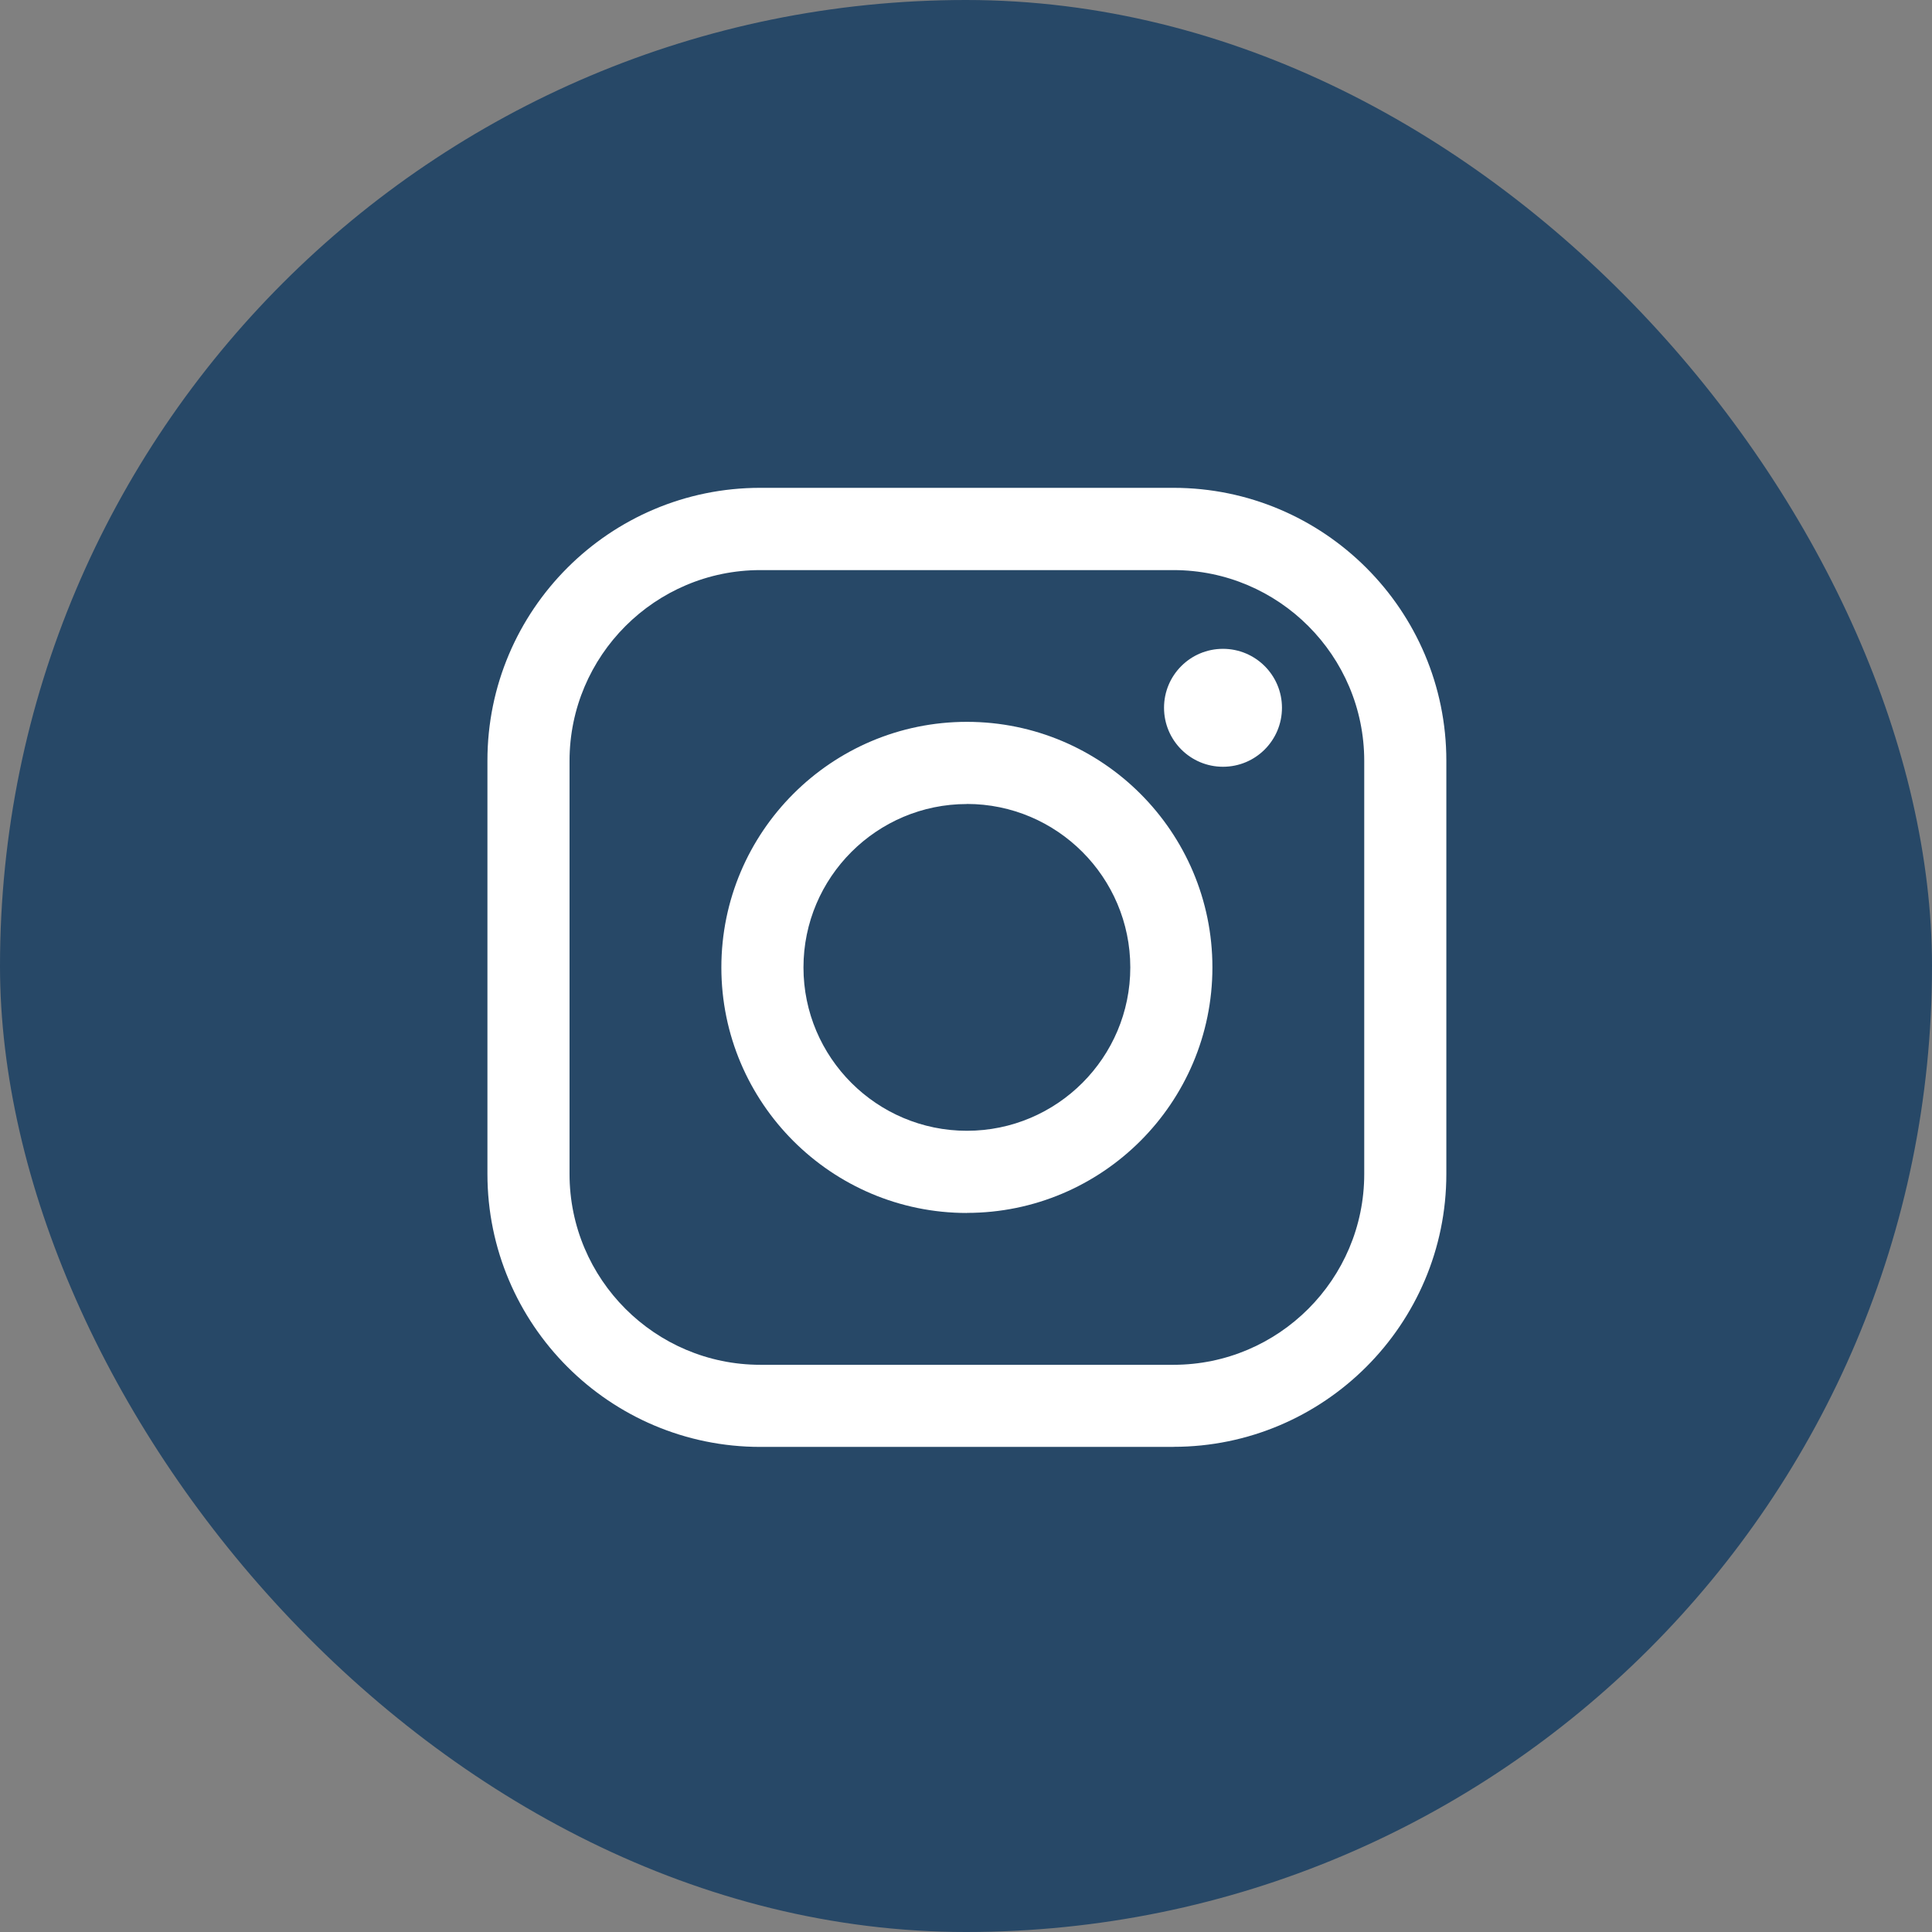 <svg xmlns="http://www.w3.org/2000/svg" width="24" height="24" viewBox="0 0 24 24">
    <rect x="0" y="0" width="24" height="24" fill="#808080" stroke="none"/>
    <g fill="none" fill-rule="evenodd">
        <g>
            <g>
                <g>
                    <g transform="translate(-708 -3172) translate(40 3172) translate(624) translate(44)">
                        <rect width="24" height="24" fill="#274867" rx="12"/>
                        <g fill="#FFF" fill-rule="nonzero">
                            <g>
                                <path d="M8.577 11.974H3.445c-1.87 0-3.39-1.521-3.39-3.391V3.45C.054 1.58 1.574.06 3.444.06h5.132c1.87 0 3.391 1.52 3.391 3.39v5.133c0 1.87-1.521 3.39-3.39 3.39zM3.445 1.082c-1.306 0-2.37 1.063-2.37 2.37v5.132c0 1.307 1.063 2.37 2.37 2.37h5.132c1.307 0 2.37-1.063 2.37-2.37V3.452c0-1.306-1.062-2.37-2.37-2.37H3.445z" transform="translate(6 6)"/>
                                <path d="M6.011 9.068c-1.682 0-3.05-1.368-3.05-3.05 0-1.683 1.368-3.051 3.05-3.051 1.683 0 3.05 1.368 3.05 3.05 0 1.683-1.368 3.05-3.05 3.05zm0-5.08c-1.118 0-2.03.91-2.03 2.03 0 1.119.911 2.029 2.03 2.029 1.12 0 2.03-.91 2.03-2.03-.001-1.119-.911-2.03-2.03-2.03zM9.925 2.792c0 .406-.328.733-.733.733-.404 0-.732-.328-.732-.733 0-.405.328-.732.732-.732.405 0 .733.328.733.732z" transform="translate(6 6)"/>
                            </g>
                        </g>
                    </g>
                </g>
            </g>
        </g>
    </g>
</svg>
